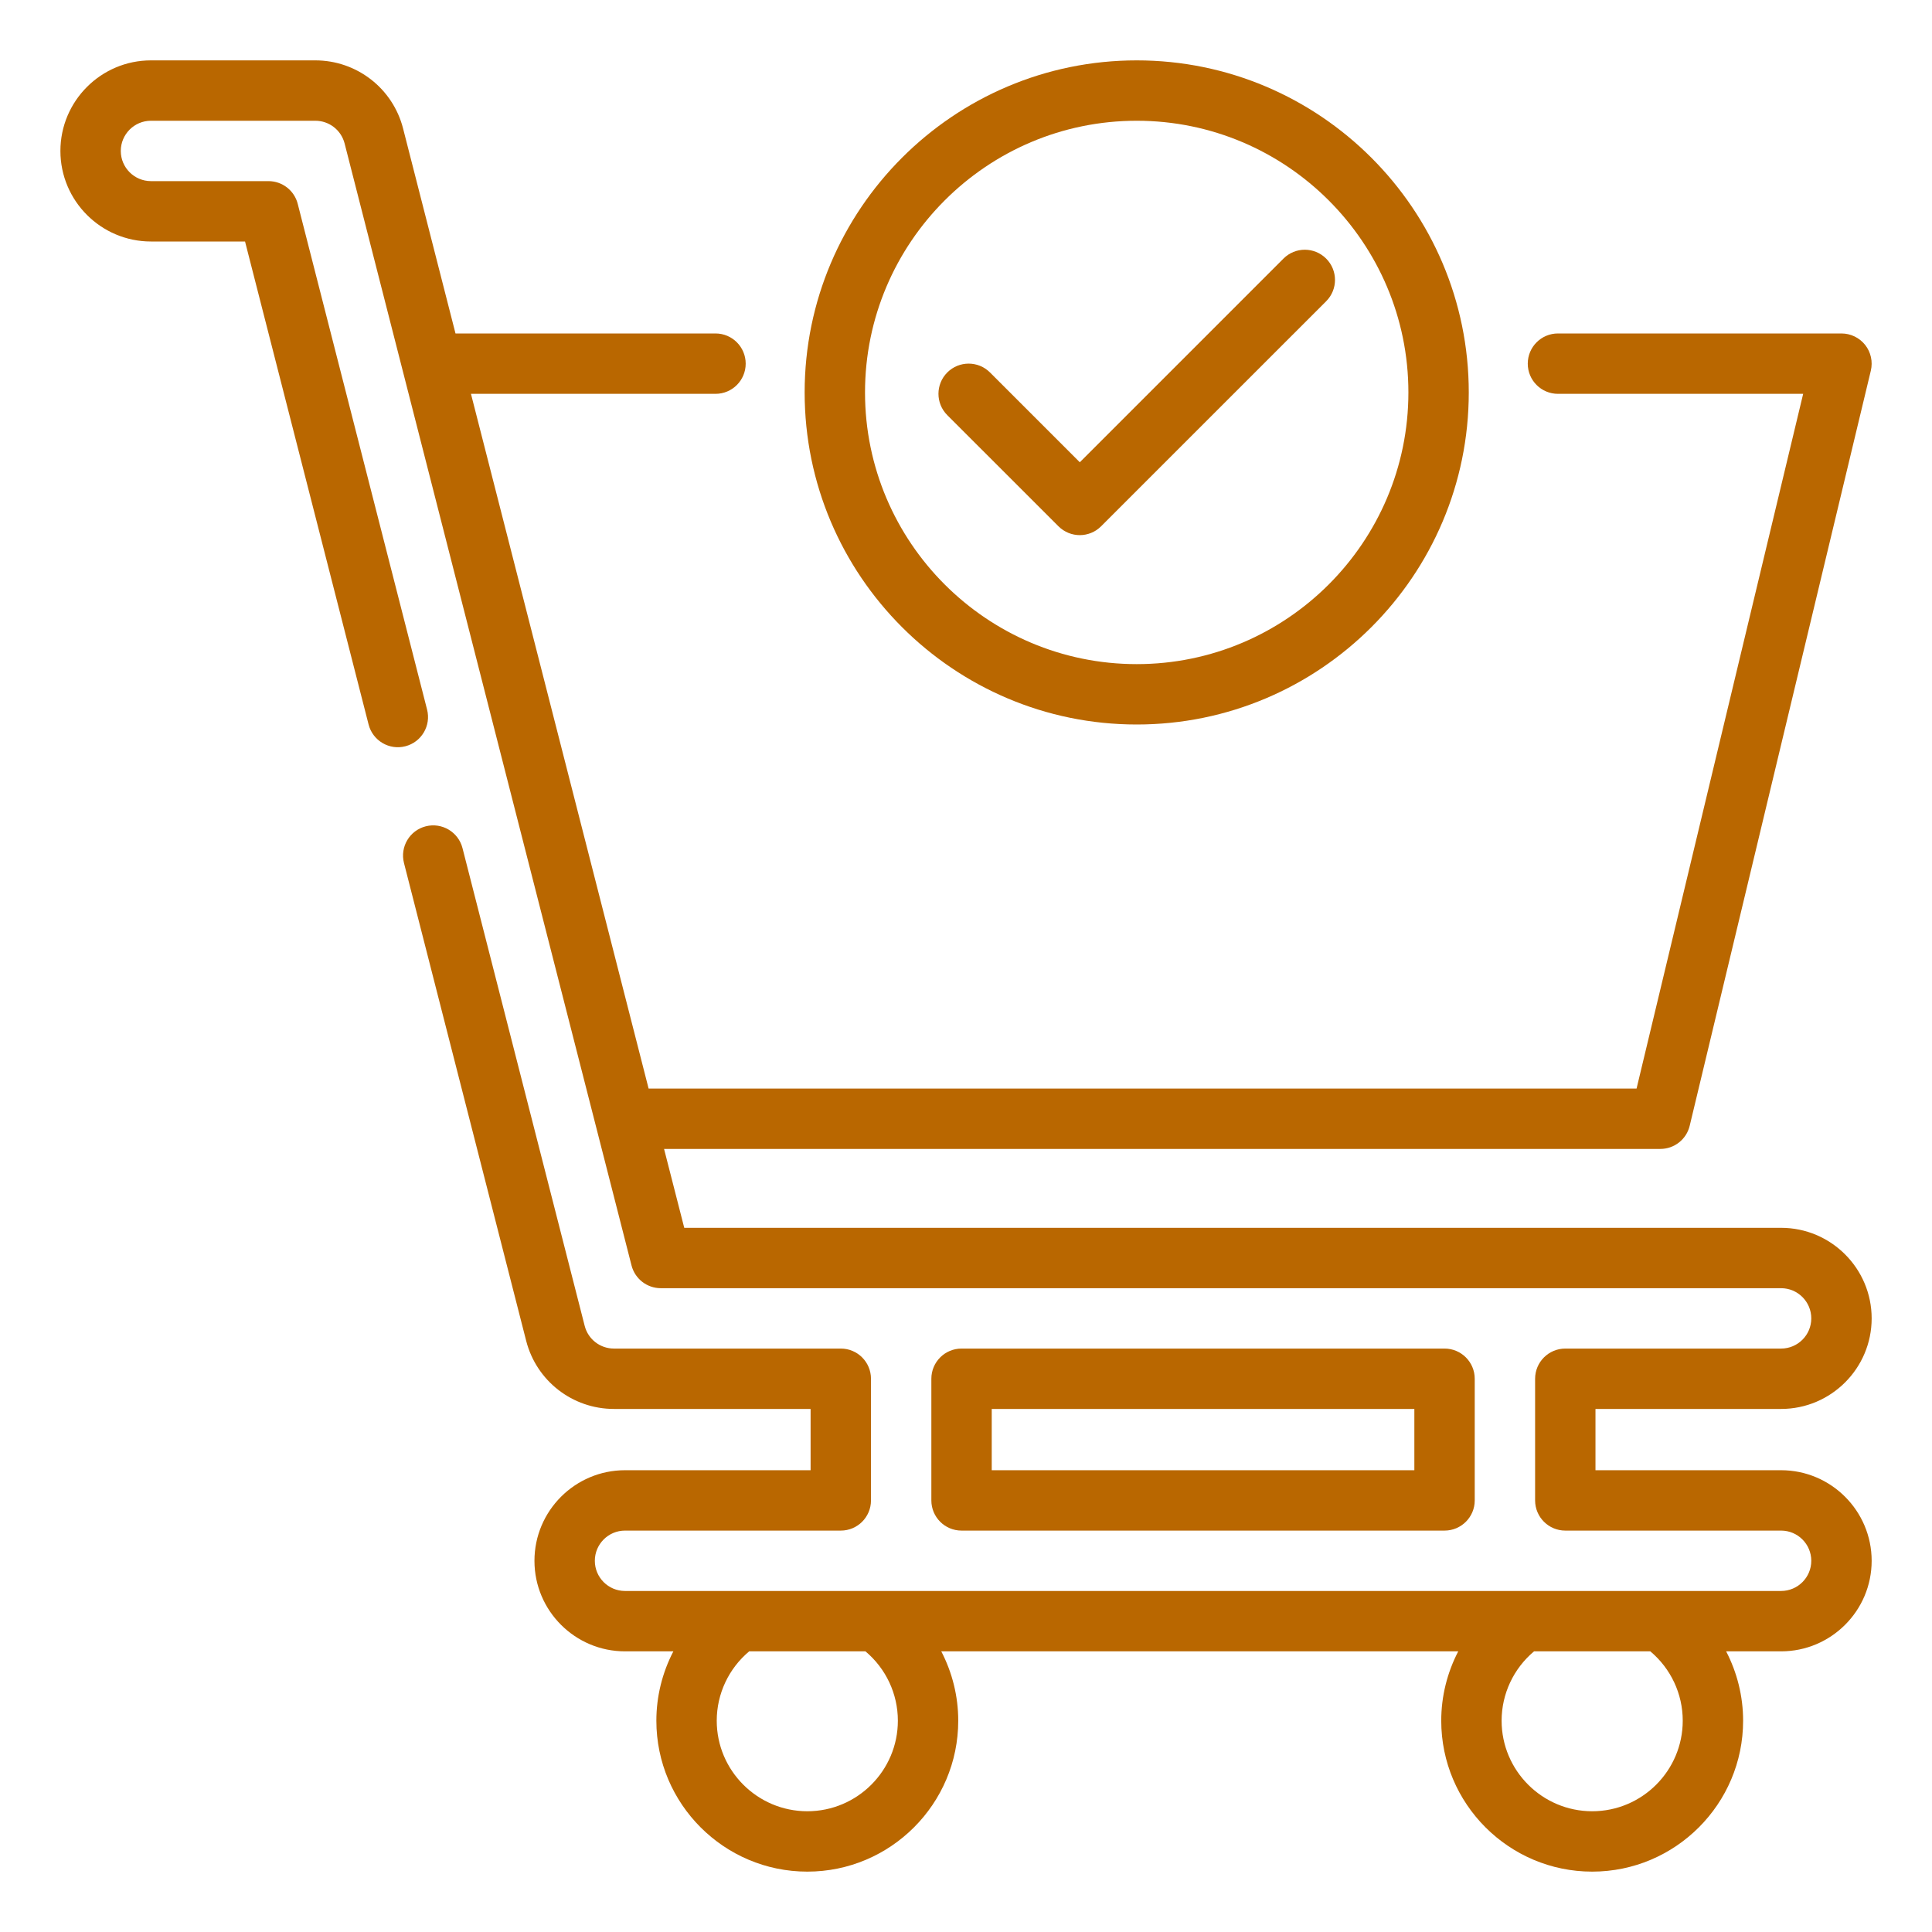 <svg width="60" height="60" viewBox="0 0 60 60" fill="none" xmlns="http://www.w3.org/2000/svg">
<path d="M44.861 47.534C45.38 47.534 45.799 47.114 45.799 46.597V42.819C45.799 42.301 45.38 41.881 44.861 41.881H29.861C29.343 41.881 28.924 42.301 28.924 42.819V46.597C28.924 47.114 29.343 47.534 29.861 47.534H44.861ZM30.799 43.756H43.924V45.659H30.799V43.756Z" fill="#B96700"/>
<path d="M55.313 45.659H49.549V43.756H55.313C56.864 43.756 58.126 42.495 58.126 40.944C58.126 39.393 56.864 38.131 55.313 38.131H21.25L20.623 35.681H51.563C51.997 35.681 52.374 35.384 52.475 34.962L58.1 11.513C58.167 11.233 58.102 10.939 57.925 10.713C57.747 10.488 57.476 10.356 57.188 10.356H48.384C47.866 10.356 47.446 10.776 47.446 11.294C47.446 11.812 47.866 12.231 48.384 12.231H55.999L50.825 33.806H20.143L14.626 12.231H22.221C22.739 12.231 23.158 11.812 23.158 11.294C23.158 10.776 22.739 10.356 22.221 10.356H14.146L12.518 3.99C12.2 2.745 11.079 1.875 9.793 1.875H4.688C3.138 1.875 1.876 3.137 1.876 4.688C1.876 6.238 3.138 7.5 4.688 7.5H7.61L11.447 22.5C11.575 23.002 12.089 23.306 12.588 23.176C13.089 23.048 13.392 22.537 13.263 22.035L9.246 6.33C9.14 5.915 8.766 5.625 8.338 5.625H4.688C4.171 5.625 3.751 5.204 3.751 4.688C3.751 4.171 4.171 3.75 4.688 3.75H9.793C10.222 3.75 10.595 4.04 10.702 4.455L19.613 39.301C19.72 39.716 20.093 40.006 20.522 40.006H55.313C55.831 40.006 56.251 40.427 56.251 40.944C56.251 41.461 55.831 41.881 55.313 41.881H48.612C48.094 41.881 47.674 42.301 47.674 42.819V46.597C47.674 47.114 48.094 47.534 48.612 47.534H55.313C55.831 47.534 56.251 47.955 56.251 48.472C56.251 48.989 55.831 49.409 55.313 49.409H19.41C18.893 49.409 18.473 48.989 18.473 48.472C18.473 47.955 18.893 47.534 19.41 47.534H26.112C26.63 47.534 27.049 47.114 27.049 46.597V42.819C27.049 42.301 26.63 41.881 26.112 41.881H19.067C18.637 41.881 18.264 41.591 18.158 41.176L14.363 26.338C14.235 25.837 13.722 25.534 13.222 25.662C12.72 25.79 12.418 26.301 12.546 26.802L16.341 41.641C16.66 42.886 17.78 43.756 19.067 43.756H25.174V45.659H19.41C17.859 45.659 16.598 46.921 16.598 48.472C16.598 50.023 17.859 51.284 19.41 51.284H20.912C20.571 51.941 20.384 52.677 20.384 53.438C20.384 56.022 22.487 58.125 25.072 58.125C27.656 58.125 29.759 56.022 29.759 53.438C29.759 52.677 29.573 51.941 29.232 51.284H45.287C44.946 51.941 44.759 52.677 44.759 53.438C44.759 56.022 46.862 58.125 49.447 58.125C52.031 58.125 54.134 56.022 54.134 53.438C54.134 52.677 53.947 51.941 53.607 51.284H55.313C56.864 51.284 58.126 50.023 58.126 48.472C58.126 46.921 56.864 45.659 55.313 45.659ZM27.884 53.438C27.884 54.988 26.623 56.25 25.072 56.25C23.521 56.25 22.259 54.988 22.259 53.438C22.259 52.604 22.631 51.817 23.266 51.284H26.877C27.513 51.817 27.884 52.603 27.884 53.438ZM52.259 53.438C52.259 54.988 50.998 56.25 49.447 56.25C47.896 56.25 46.634 54.988 46.634 53.438C46.634 52.604 47.006 51.817 47.641 51.284H51.252C51.888 51.817 52.259 52.603 52.259 53.438Z" fill="#B96700"/>
<path d="M35.302 22.5C40.988 22.5 45.614 17.874 45.614 12.188C45.614 6.501 40.988 1.875 35.302 1.875C29.615 1.875 24.989 6.501 24.989 12.188C24.989 17.874 29.615 22.5 35.302 22.5ZM35.302 3.75C39.955 3.75 43.739 7.535 43.739 12.188C43.739 16.84 39.955 20.625 35.302 20.625C30.649 20.625 26.864 16.84 26.864 12.188C26.864 7.535 30.649 3.75 35.302 3.75Z" fill="#B96700"/>
<path d="M32.871 16.344C33.054 16.527 33.294 16.619 33.534 16.619C33.773 16.619 34.013 16.527 34.196 16.344L41.185 9.356C41.551 8.99 41.551 8.397 41.185 8.031C40.818 7.664 40.225 7.664 39.859 8.031L33.534 14.356L30.745 11.567C30.379 11.201 29.785 11.201 29.419 11.567C29.053 11.933 29.053 12.527 29.419 12.893L32.871 16.344Z" fill="#B96700"/>
</svg>

